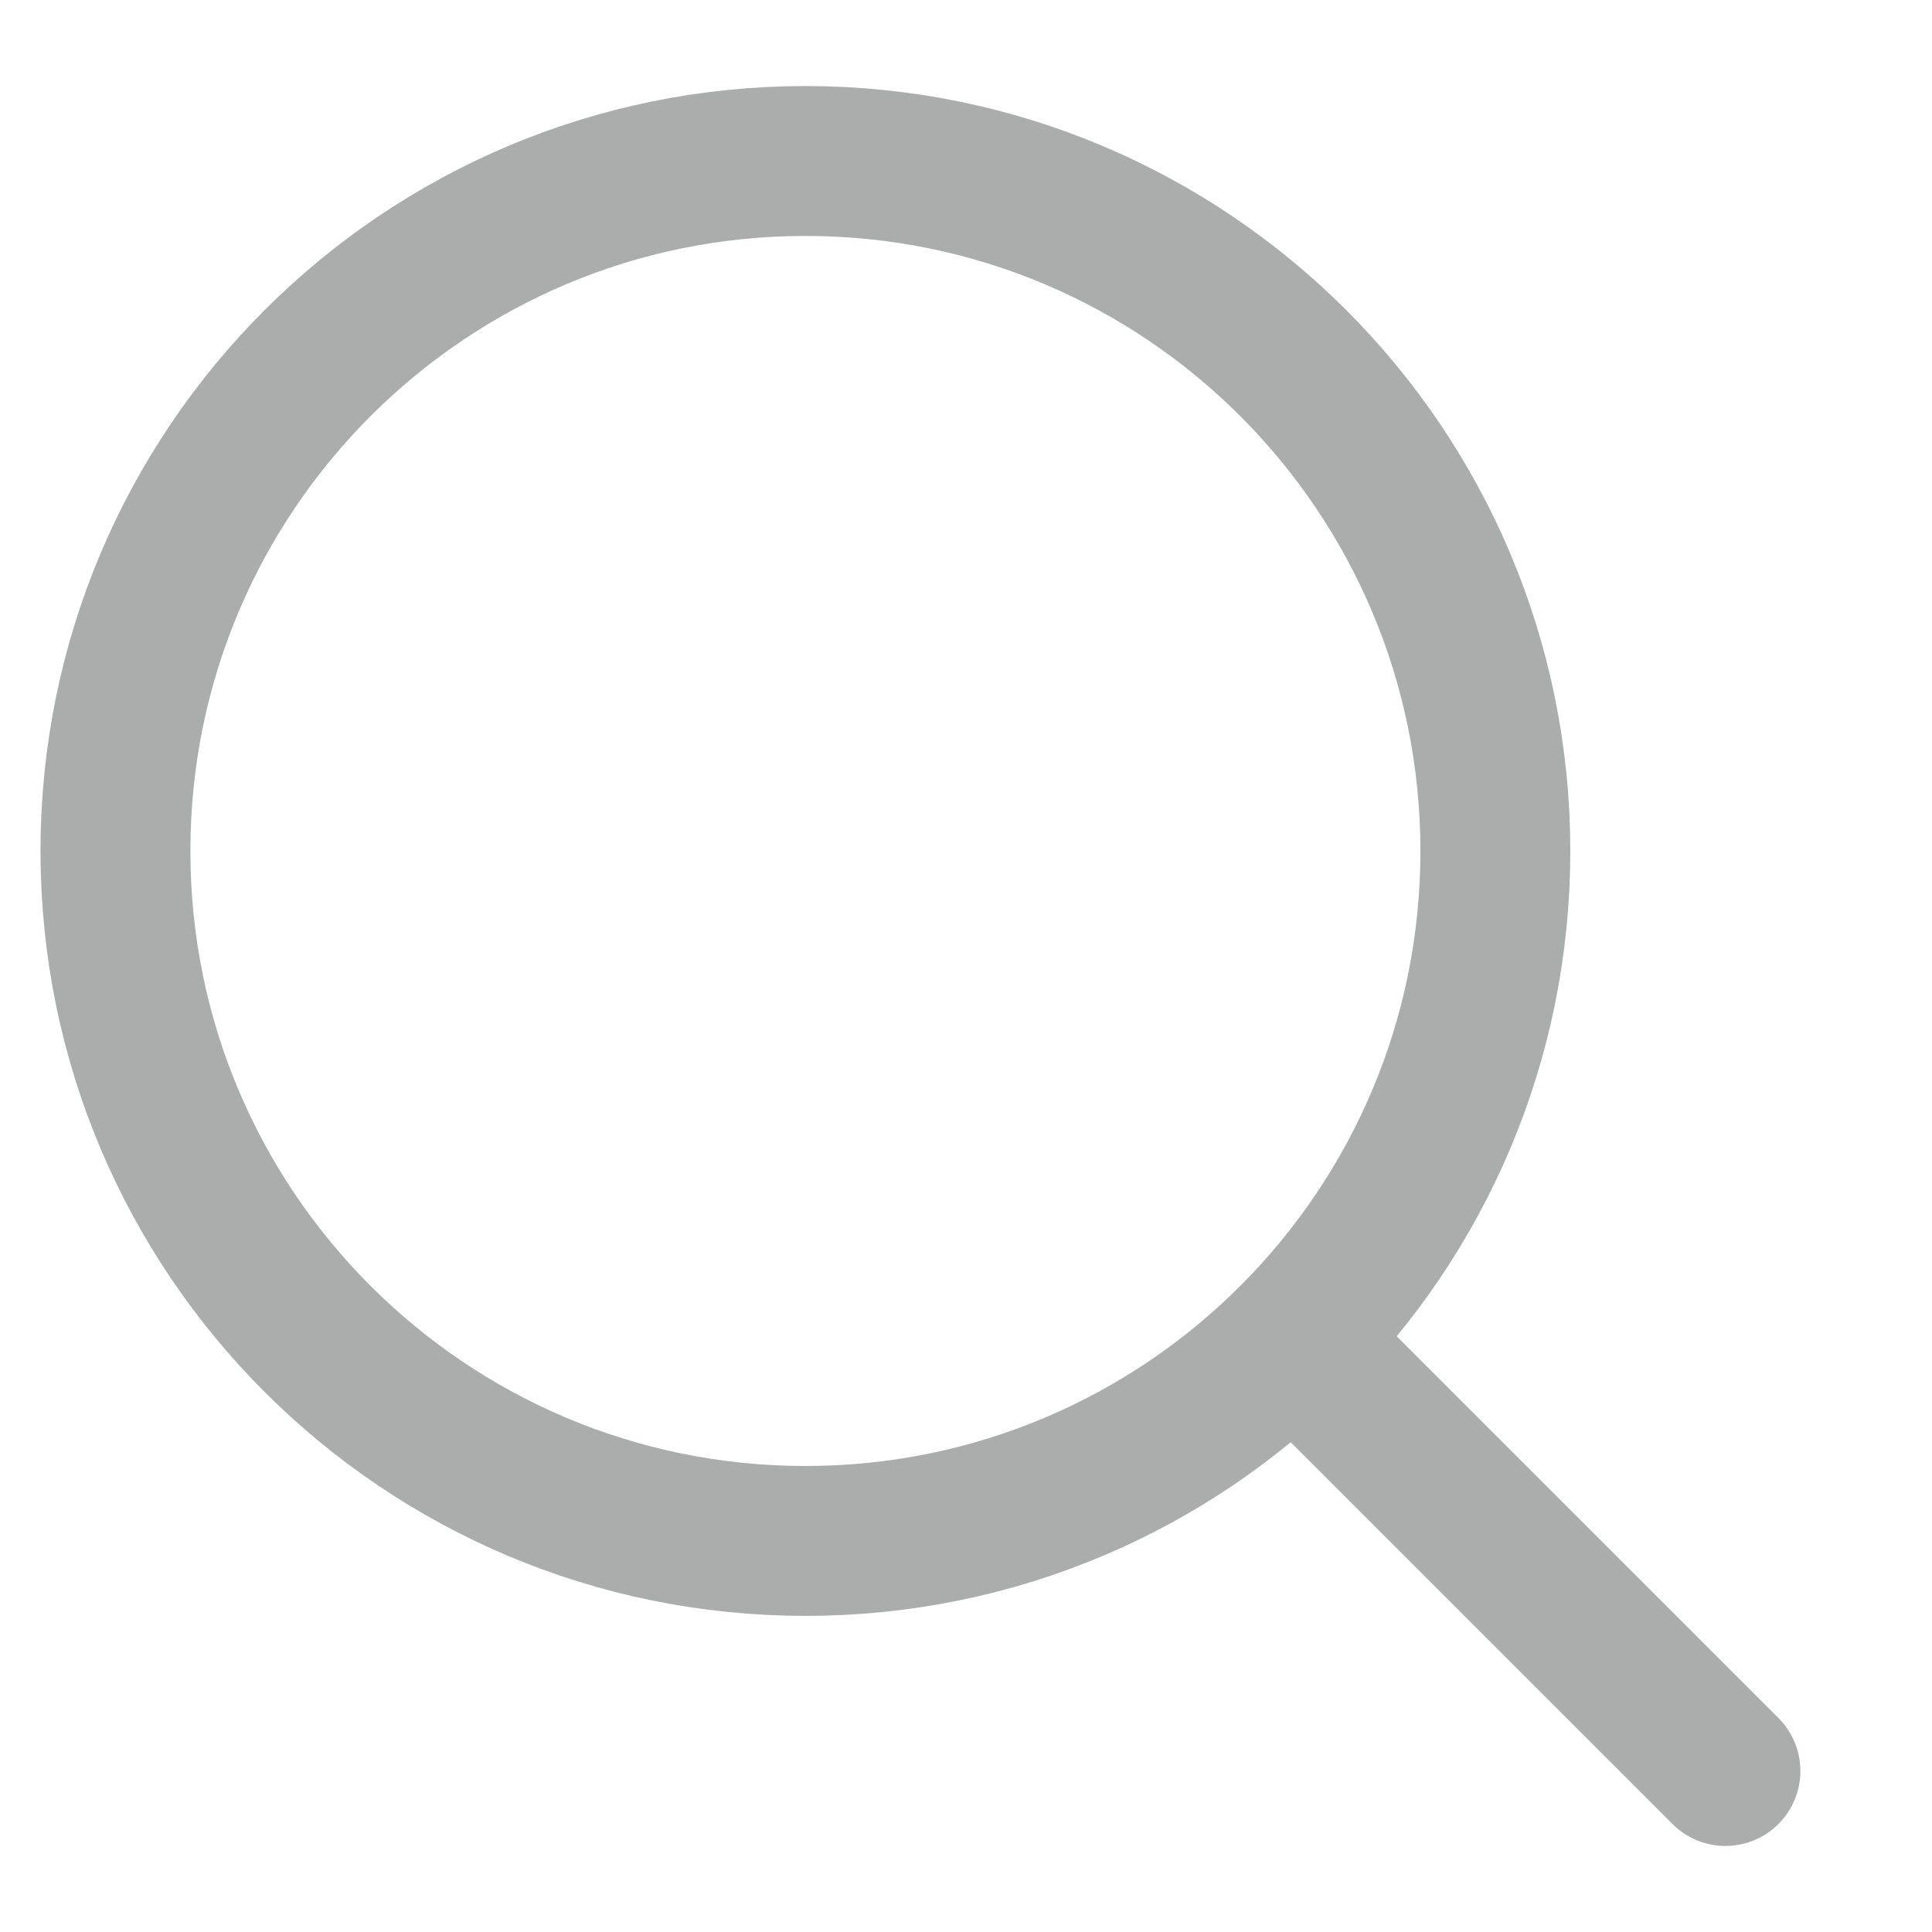 <svg width="12" height="12" viewBox="0 0 12 12" fill="none" xmlns="http://www.w3.org/2000/svg">
<path d="M5.003 9.571C7.369 9.571 9.288 7.653 9.288 5.286C9.288 2.919 7.369 1 5.003 1C2.636 1 0.717 2.919 0.717 5.286C0.717 7.653 2.636 9.571 5.003 9.571Z" stroke="#ABACAC" stroke-width="0.931" stroke-linecap="round" stroke-linejoin="round"/>
<path d="M8.217 8.5L10.717 11" stroke="#ABACAC" stroke-width="0.931" stroke-linecap="round" stroke-linejoin="round"/>
</svg>
